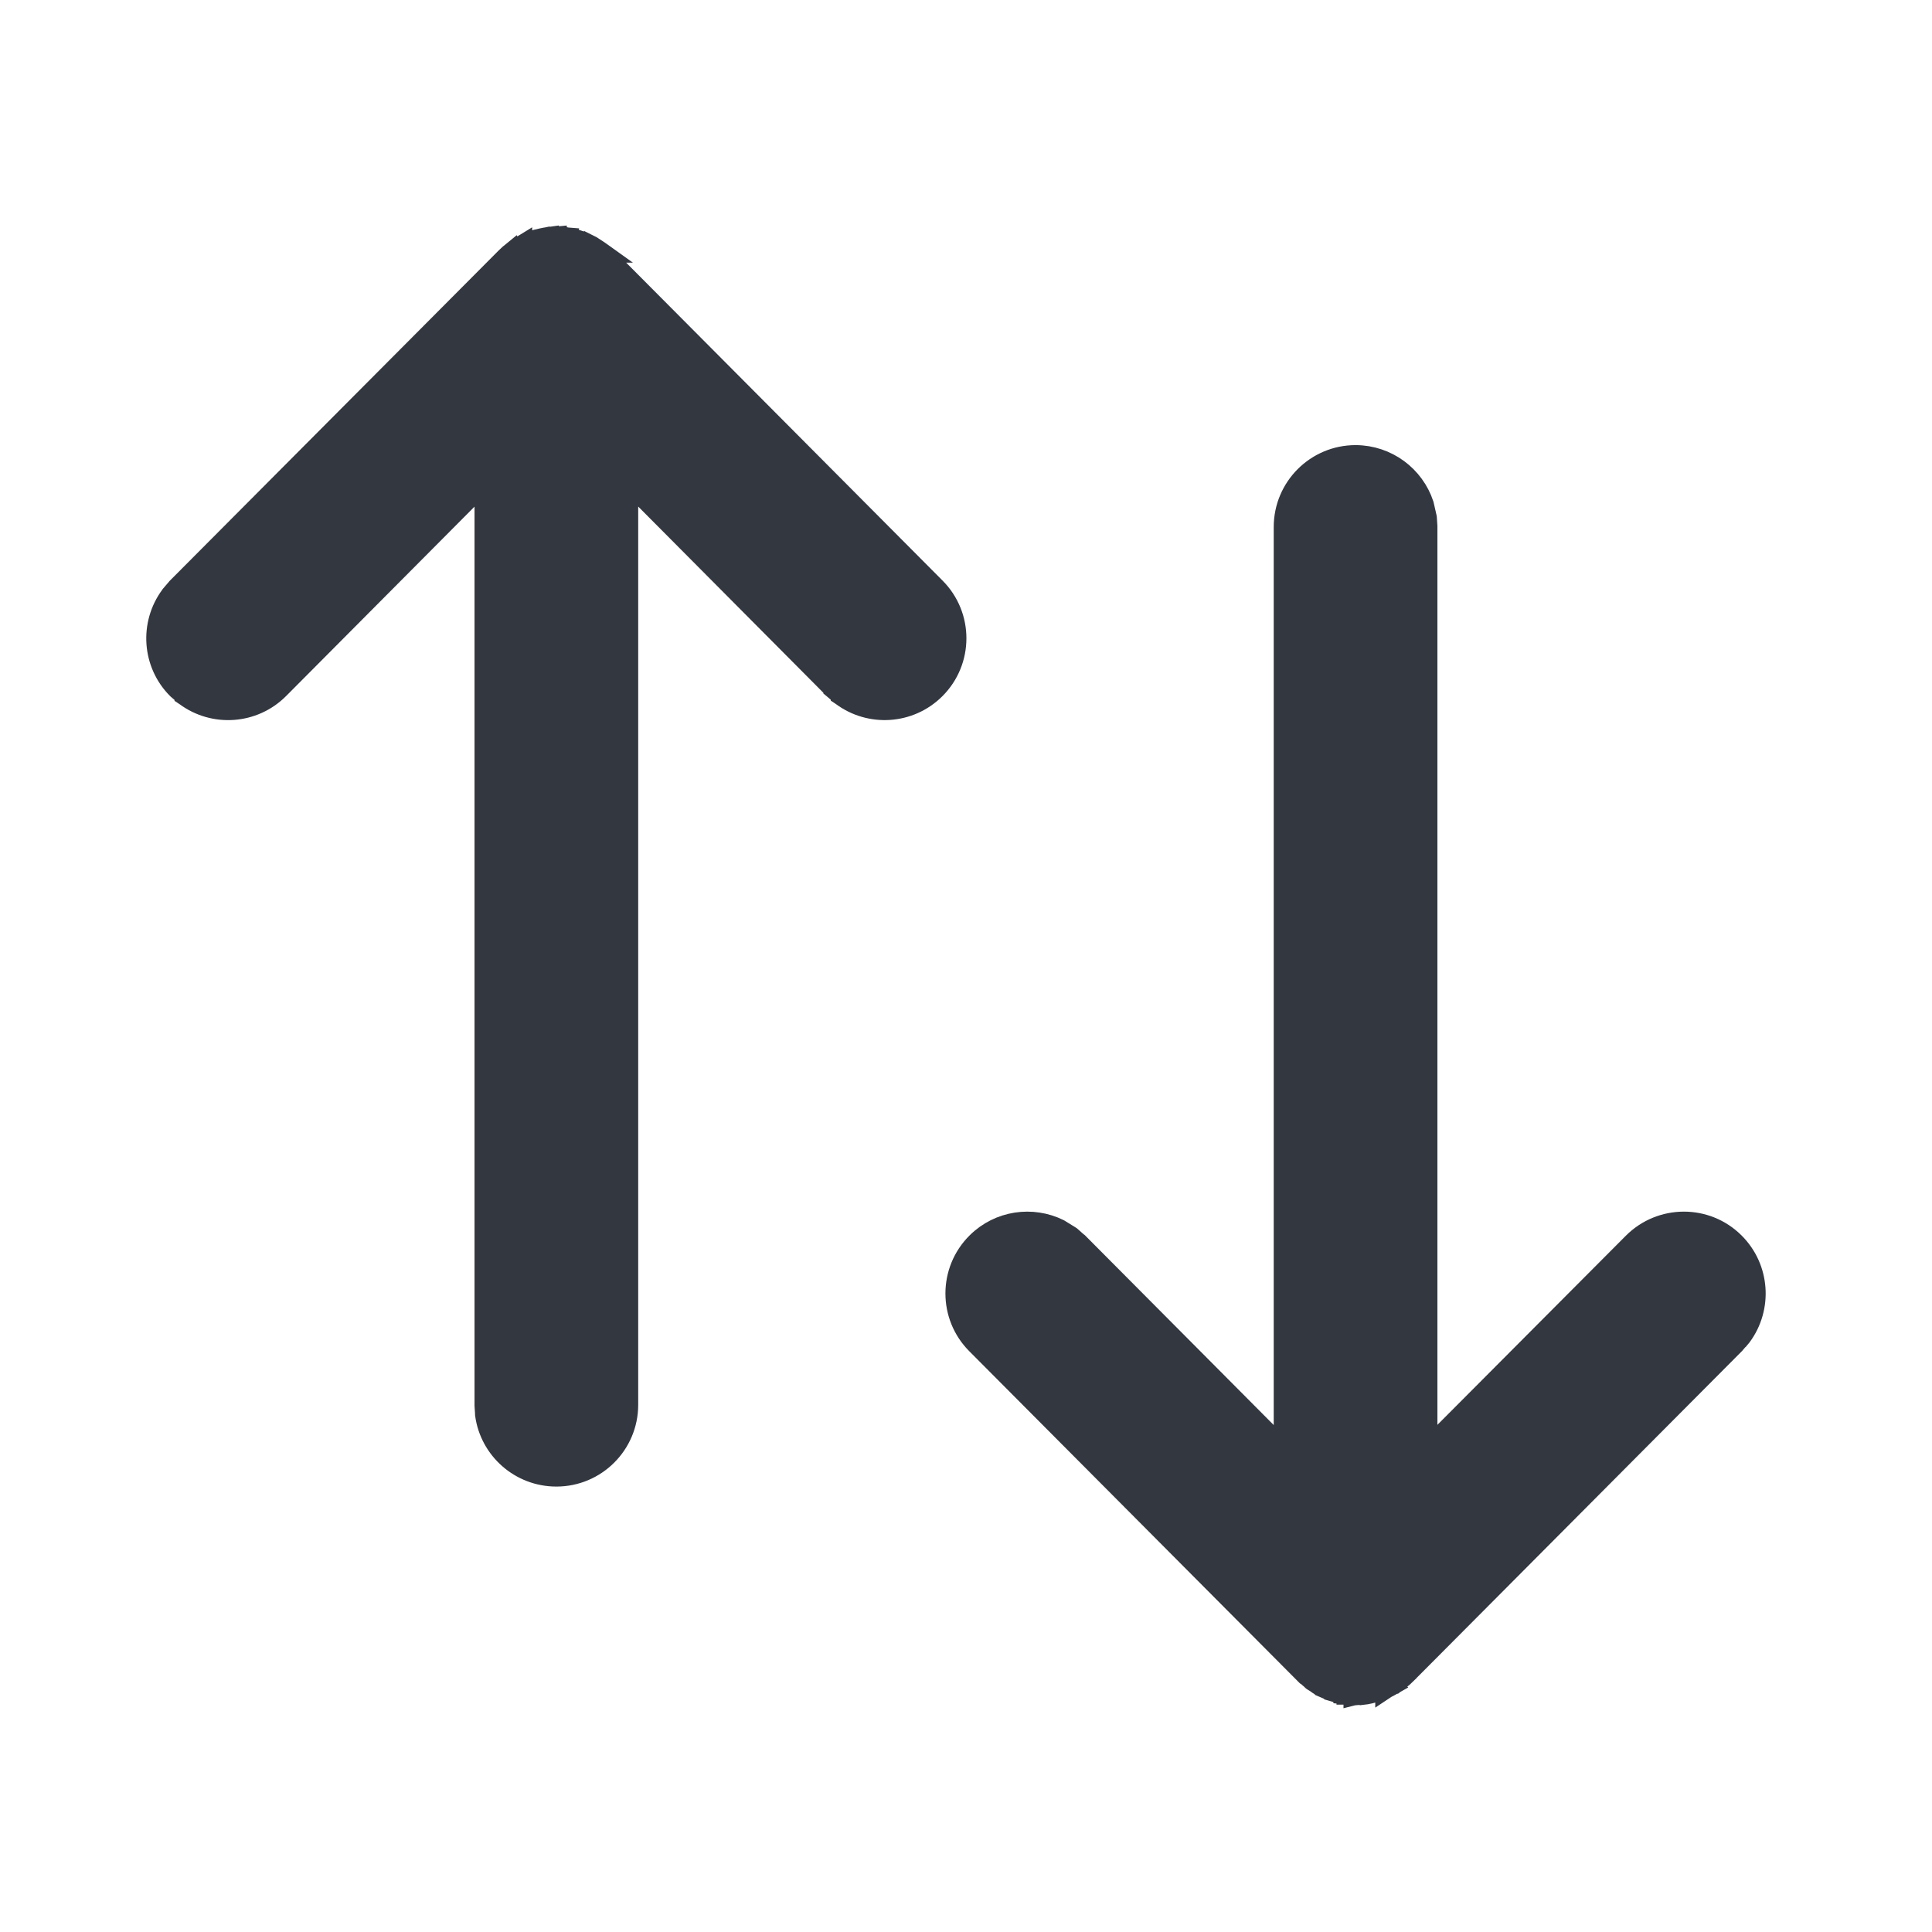 <svg width="18" height="18" viewBox="0 0 18 18" fill="none" xmlns="http://www.w3.org/2000/svg">
<path d="M5.181 2.211V2.212H5.196C5.218 2.213 5.239 2.214 5.261 2.216L5.26 2.219C5.269 2.22 5.277 2.22 5.286 2.221L5.287 2.22L5.346 2.232L5.35 2.233C5.357 2.235 5.366 2.239 5.376 2.242L5.377 2.241L5.43 2.259L5.434 2.261C5.442 2.265 5.452 2.27 5.462 2.275L5.463 2.274L5.509 2.297L5.512 2.299C5.52 2.304 5.53 2.31 5.54 2.317L5.578 2.342L5.585 2.347H5.584L5.647 2.402L5.653 2.407L8.711 5.48C8.969 5.739 8.968 6.158 8.709 6.416C8.473 6.651 8.105 6.671 7.846 6.478L7.84 6.474V6.473L7.777 6.419L7.771 6.414V6.413L5.846 4.477V13.088C5.846 13.454 5.549 13.75 5.184 13.75C4.848 13.75 4.57 13.501 4.526 13.178V13.171L4.521 13.095V4.478L2.595 6.414C2.36 6.65 1.992 6.672 1.732 6.48L1.726 6.476V6.475L1.663 6.421L1.657 6.416C1.422 6.182 1.4 5.814 1.592 5.554L1.596 5.548L1.65 5.485L1.655 5.479L4.714 2.407L4.717 2.404L4.75 2.373L4.753 2.371L4.781 2.348L4.782 2.35C4.794 2.341 4.806 2.33 4.818 2.322L4.82 2.32C4.832 2.313 4.845 2.305 4.858 2.297V2.298C4.872 2.29 4.885 2.283 4.897 2.277L4.899 2.276C4.91 2.271 4.922 2.266 4.935 2.261V2.26C4.953 2.252 4.971 2.246 4.988 2.241L4.992 2.24C5 2.238 5.011 2.234 5.021 2.232V2.233C5.04 2.228 5.058 2.224 5.075 2.221L5.079 2.22L5.107 2.216V2.217C5.129 2.214 5.15 2.213 5.17 2.212L5.181 2.211ZM13.292 13.517L15.219 11.583C15.477 11.325 15.896 11.323 16.155 11.581C16.391 11.816 16.413 12.184 16.222 12.444L16.217 12.45L16.216 12.45L16.162 12.513L16.157 12.519L13.099 15.591V15.592C13.078 15.613 13.056 15.632 13.032 15.65L13.029 15.647C13.017 15.656 13.007 15.668 12.994 15.676L12.992 15.678C12.982 15.685 12.969 15.691 12.956 15.699L12.957 15.7C12.943 15.708 12.929 15.715 12.916 15.721L12.913 15.723V15.722C12.902 15.727 12.889 15.733 12.876 15.739L12.875 15.738C12.858 15.745 12.841 15.752 12.824 15.757L12.821 15.758C12.815 15.76 12.803 15.762 12.794 15.764C12.774 15.77 12.754 15.775 12.735 15.778L12.73 15.779C12.718 15.78 12.723 15.78 12.707 15.782L12.706 15.781C12.684 15.784 12.663 15.785 12.643 15.786L12.631 15.787V15.786H12.621L12.617 15.787V15.786C12.611 15.785 12.603 15.784 12.597 15.784L12.559 15.783V15.782C12.556 15.781 12.554 15.782 12.552 15.782V15.78C12.542 15.778 12.533 15.779 12.523 15.778V15.777C12.504 15.774 12.485 15.771 12.467 15.766L12.462 15.765C12.457 15.764 12.444 15.759 12.437 15.757V15.756C12.417 15.751 12.398 15.745 12.38 15.738L12.376 15.736C12.371 15.733 12.357 15.727 12.35 15.724V15.723C12.334 15.716 12.319 15.709 12.305 15.701L12.302 15.7C12.29 15.693 12.277 15.685 12.265 15.676V15.675C12.254 15.668 12.243 15.662 12.234 15.656L12.229 15.652L12.224 15.647V15.646C12.208 15.633 12.193 15.62 12.178 15.606L12.172 15.603L12.16 15.591L9.102 12.519C8.843 12.26 8.844 11.839 9.104 11.581C9.31 11.376 9.618 11.335 9.865 11.457L9.967 11.52L9.973 11.524L10.035 11.579L10.041 11.583L11.967 13.519V4.91C11.967 4.544 12.264 4.247 12.63 4.247C12.923 4.248 13.172 4.438 13.259 4.702L13.286 4.82L13.287 4.827L13.292 4.903V13.517Z" fill="#333740" stroke="#333740" stroke-width="0.2"/>
</svg>
